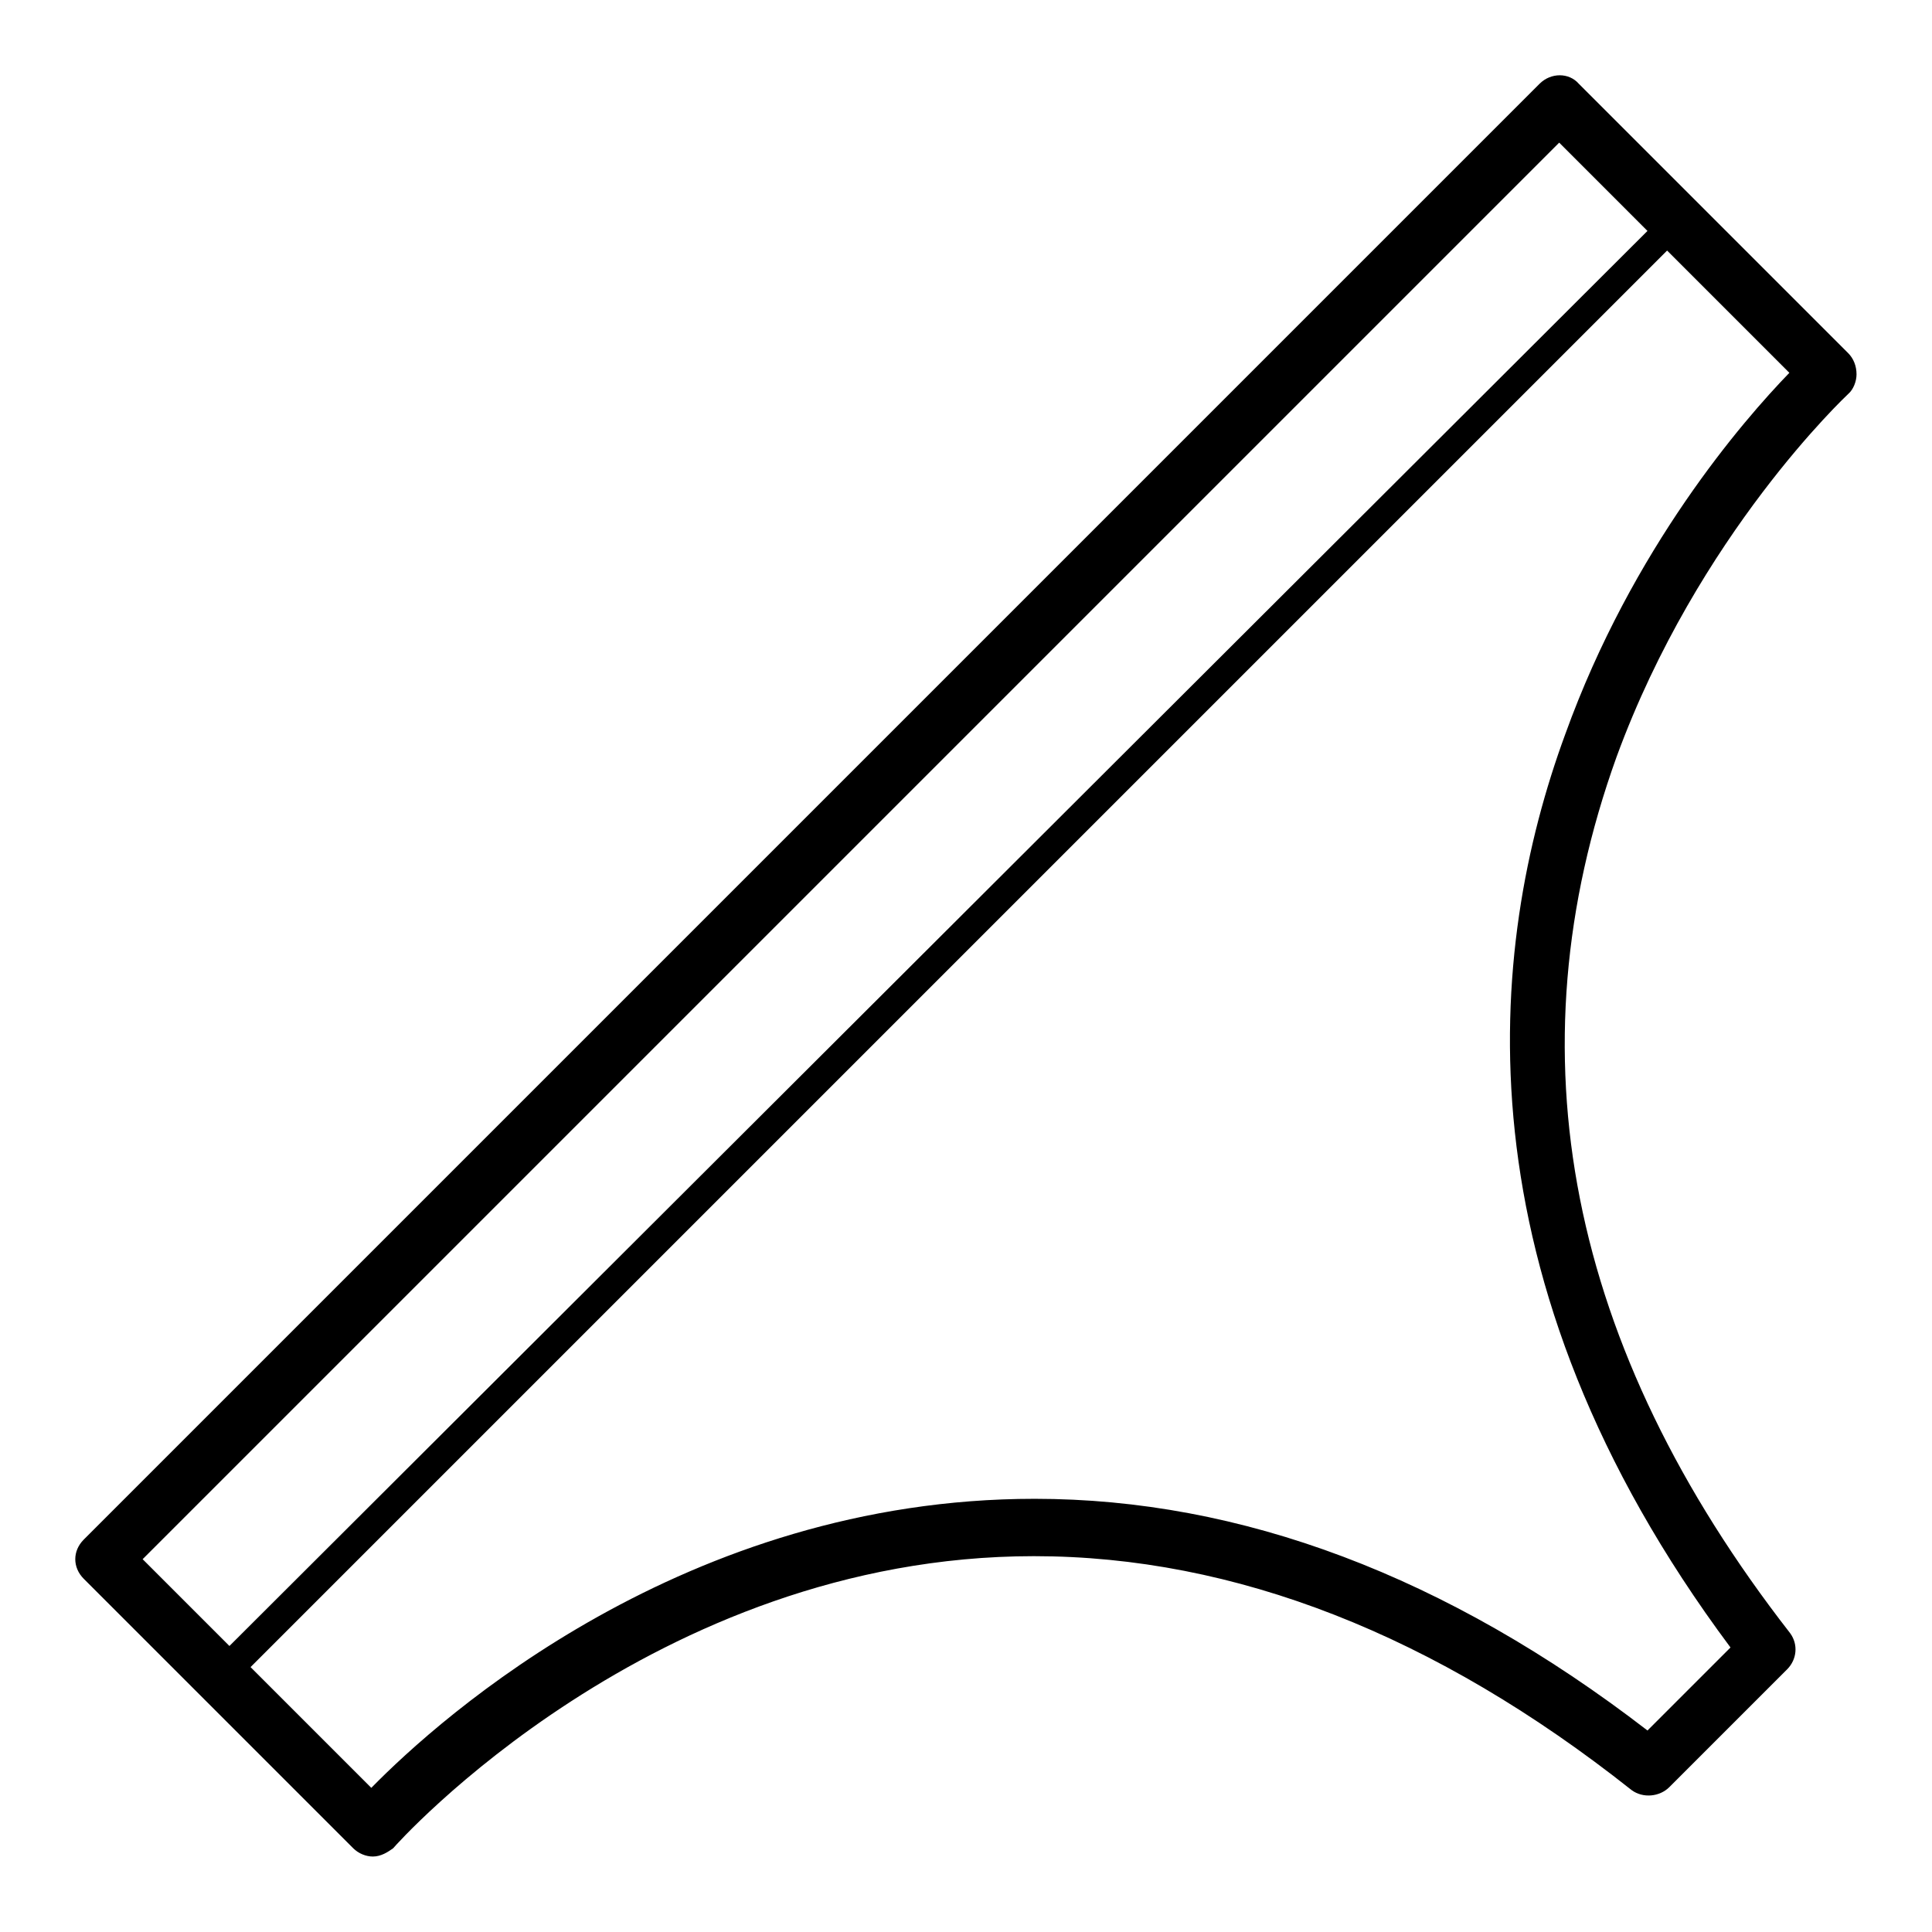 <?xml version="1.0" encoding="utf-8"?>
<!-- Svg Vector Icons : http://www.onlinewebfonts.com/icon -->
<!DOCTYPE svg PUBLIC "-//W3C//DTD SVG 1.1//EN" "http://www.w3.org/Graphics/SVG/1.1/DTD/svg11.dtd">
<svg version="1.1" xmlns="http://www.w3.org/2000/svg" xmlns:xlink="http://www.w3.org/1999/xlink" x="0px" y="0px" viewBox="0 0 256 256" enable-background="new 0 0 256 256" xml:space="preserve">
<g> <path fill="#000000" d="M49.4,246c-0.9,0-1.9-0.4-2.6-1.1l-35.7-35.7c-1.5-1.5-1.5-3.7,0-5.2L204,11.1c1.5-1.5,3.9-1.5,5.2,0 l35.7,35.7c0.7,0.7,1.1,1.7,1.1,2.8c0,0.9-0.4,2-1.1,2.6c-0.2,0.2-19.9,18.6-30.7,48.1c-14.1,39.2-6.5,78.2,23,116.1 c1.1,1.5,0.9,3.5-0.4,4.8l-15.6,15.6c-1.3,1.3-3.5,1.5-5,0.4c-26-20.6-52.6-31-79.2-31c-50.5,0-84.6,38.3-84.9,38.7 C51.4,245.4,50.5,246,49.4,246L49.4,246z M18.9,206.6l30.3,30.3c9.3-9.5,41.6-38.3,87.9-38.3c27.3,0,54.6,10.2,81.2,30.7l11-11 c-36.6-49.1-32.3-92.7-21.9-121c8.9-24.7,23.6-41.6,29.7-47.9l-30.5-30.5L18.9,206.6z M29.3,224.1c-0.6,0-0.9-0.2-1.3-0.6 l-15.6-15.6c-0.7-0.7-0.7-1.9,0-2.6L205.3,12.4c0.7-0.7,1.9-0.7,2.6,0L223.5,28c0.7,0.7,0.7,1.9,0,2.6L30.6,223.5 C30.3,223.9,29.7,224.1,29.3,224.1L29.3,224.1z M16.3,206.6l12.8,12.8L219.6,29.3l-12.8-12.8L16.3,206.6L16.3,206.6z"/></g>
</svg>
